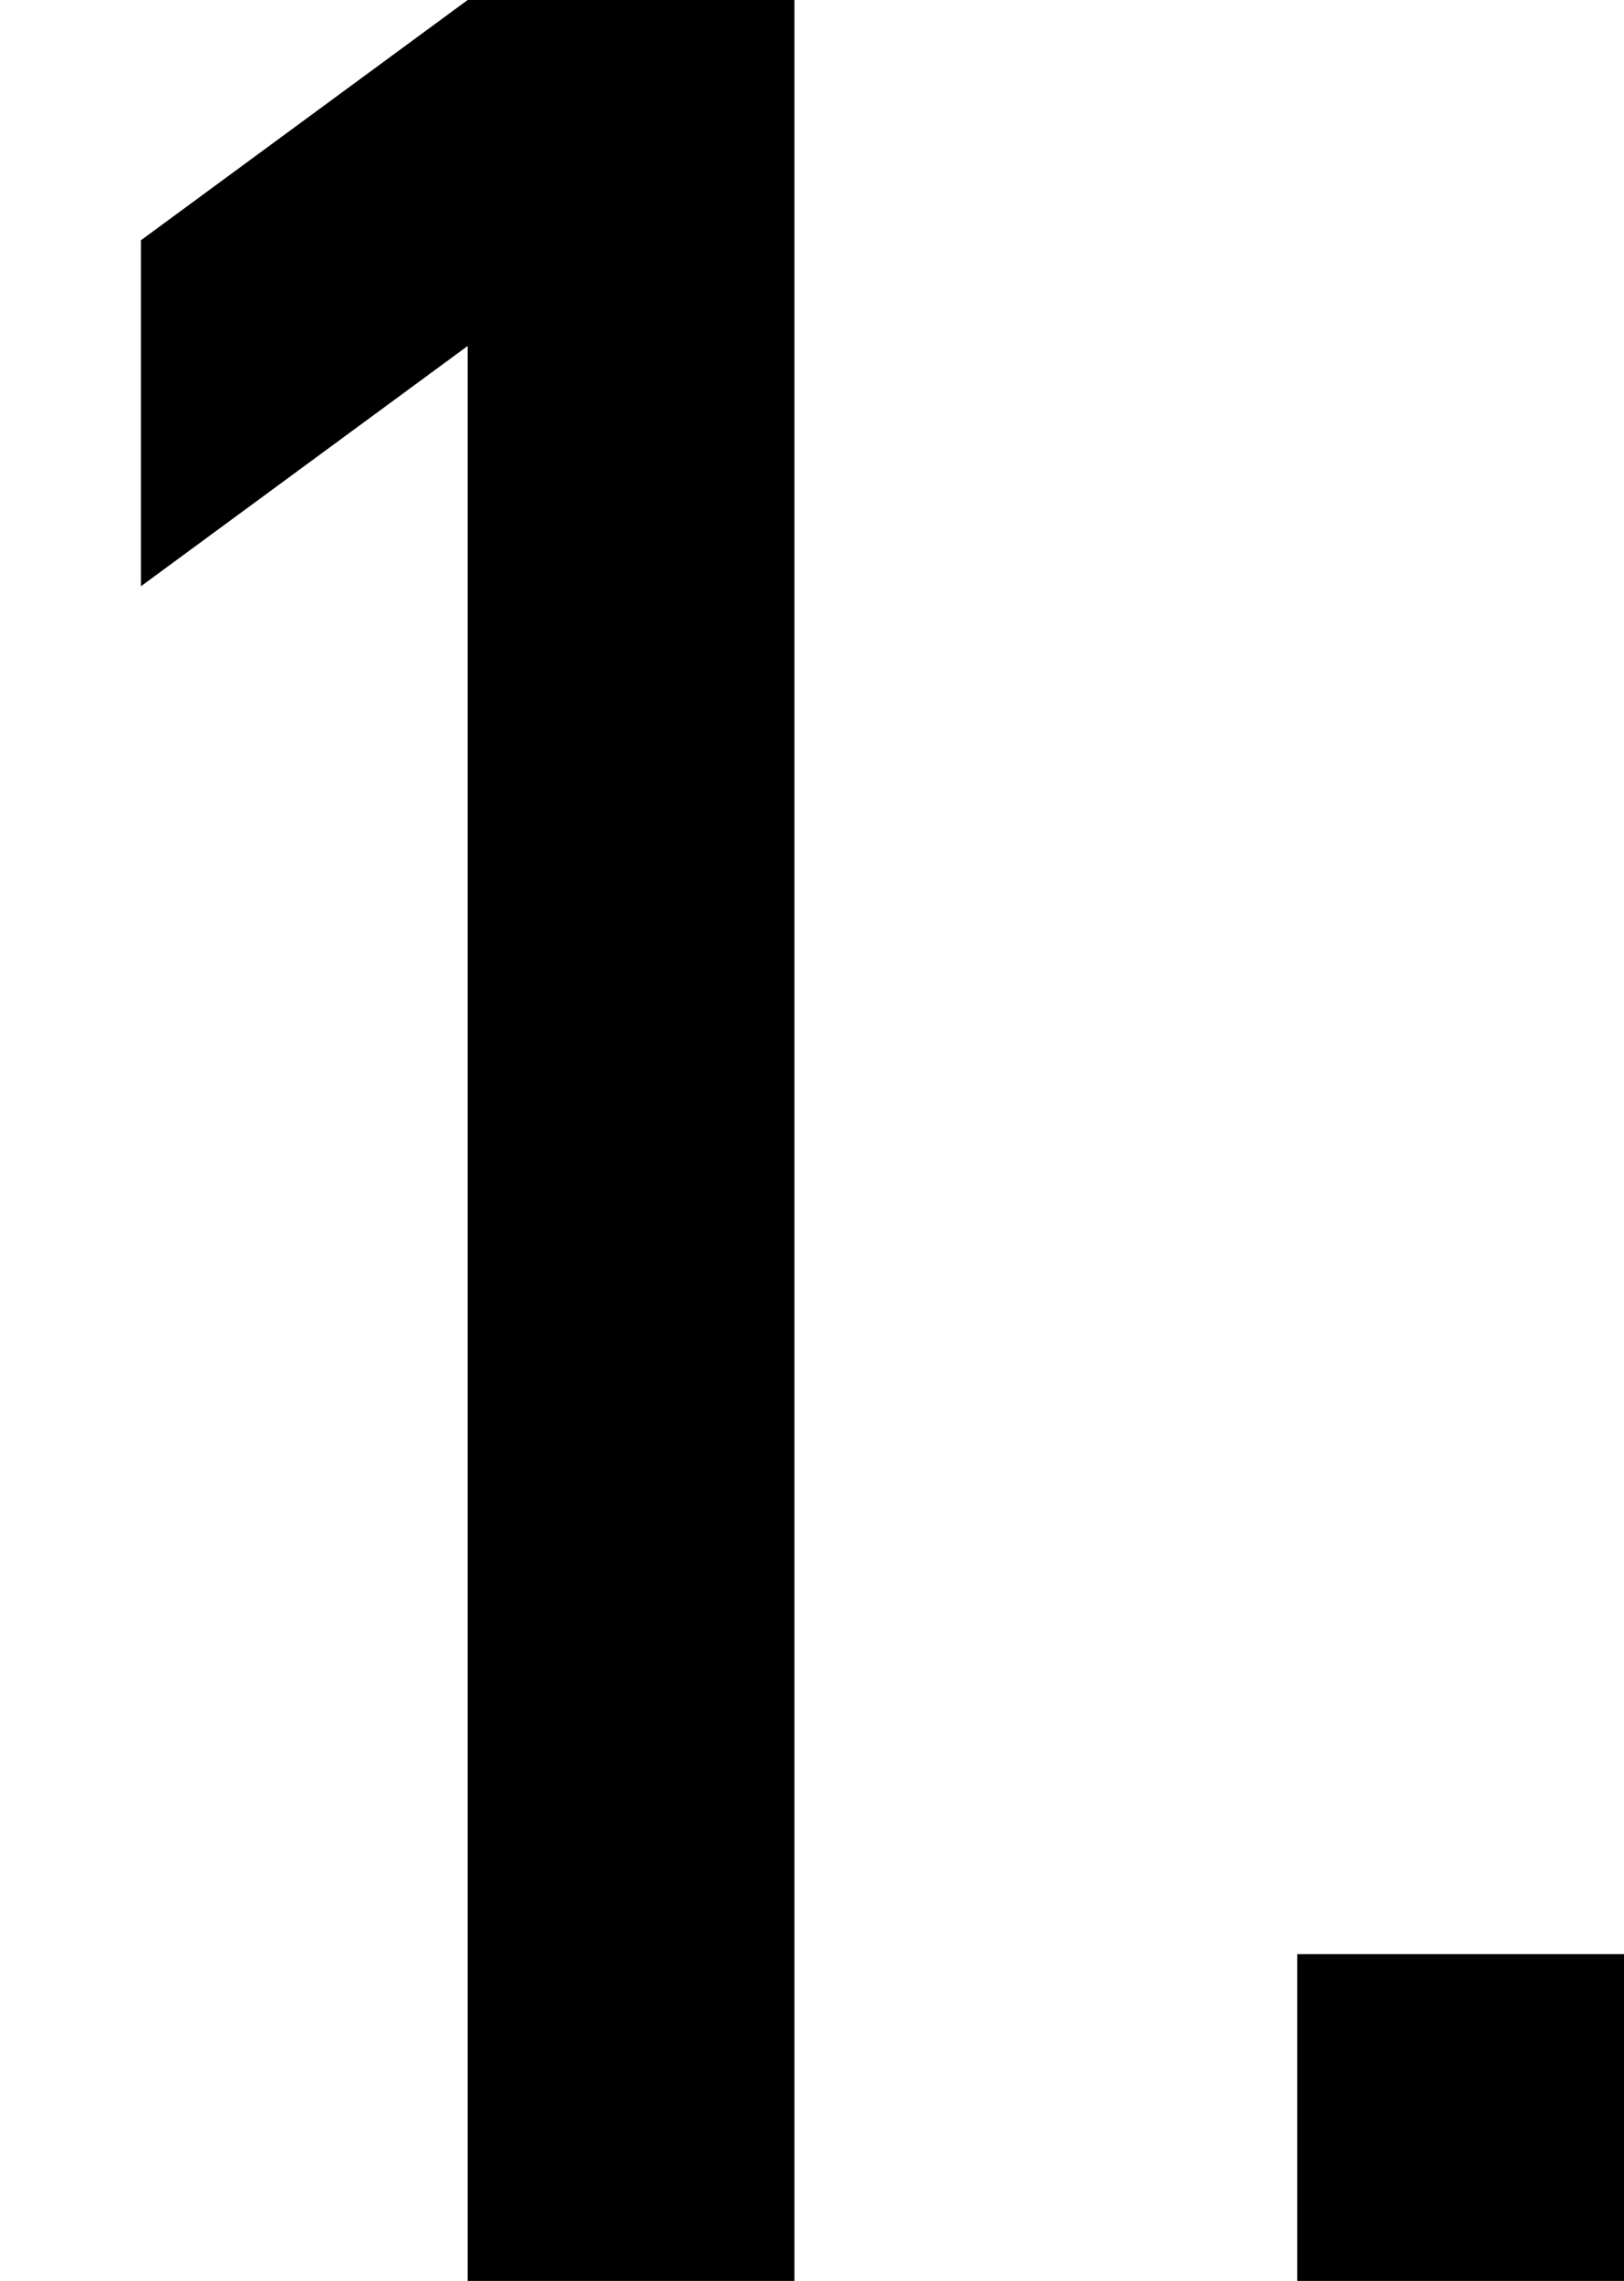 <svg id="レイヤー_1" data-name="レイヤー 1" xmlns="http://www.w3.org/2000/svg" width="35.49" height="49.84" viewBox="0 0 35.49 49.84">
  <path id="パス_1872" data-name="パス 1872" d="M10.22,0,3.08,5.25v7.56l7.14-5.25V49.84h7.14V0ZM28.35,42.7v7.14h7.14V42.7Z"/>
</svg>
